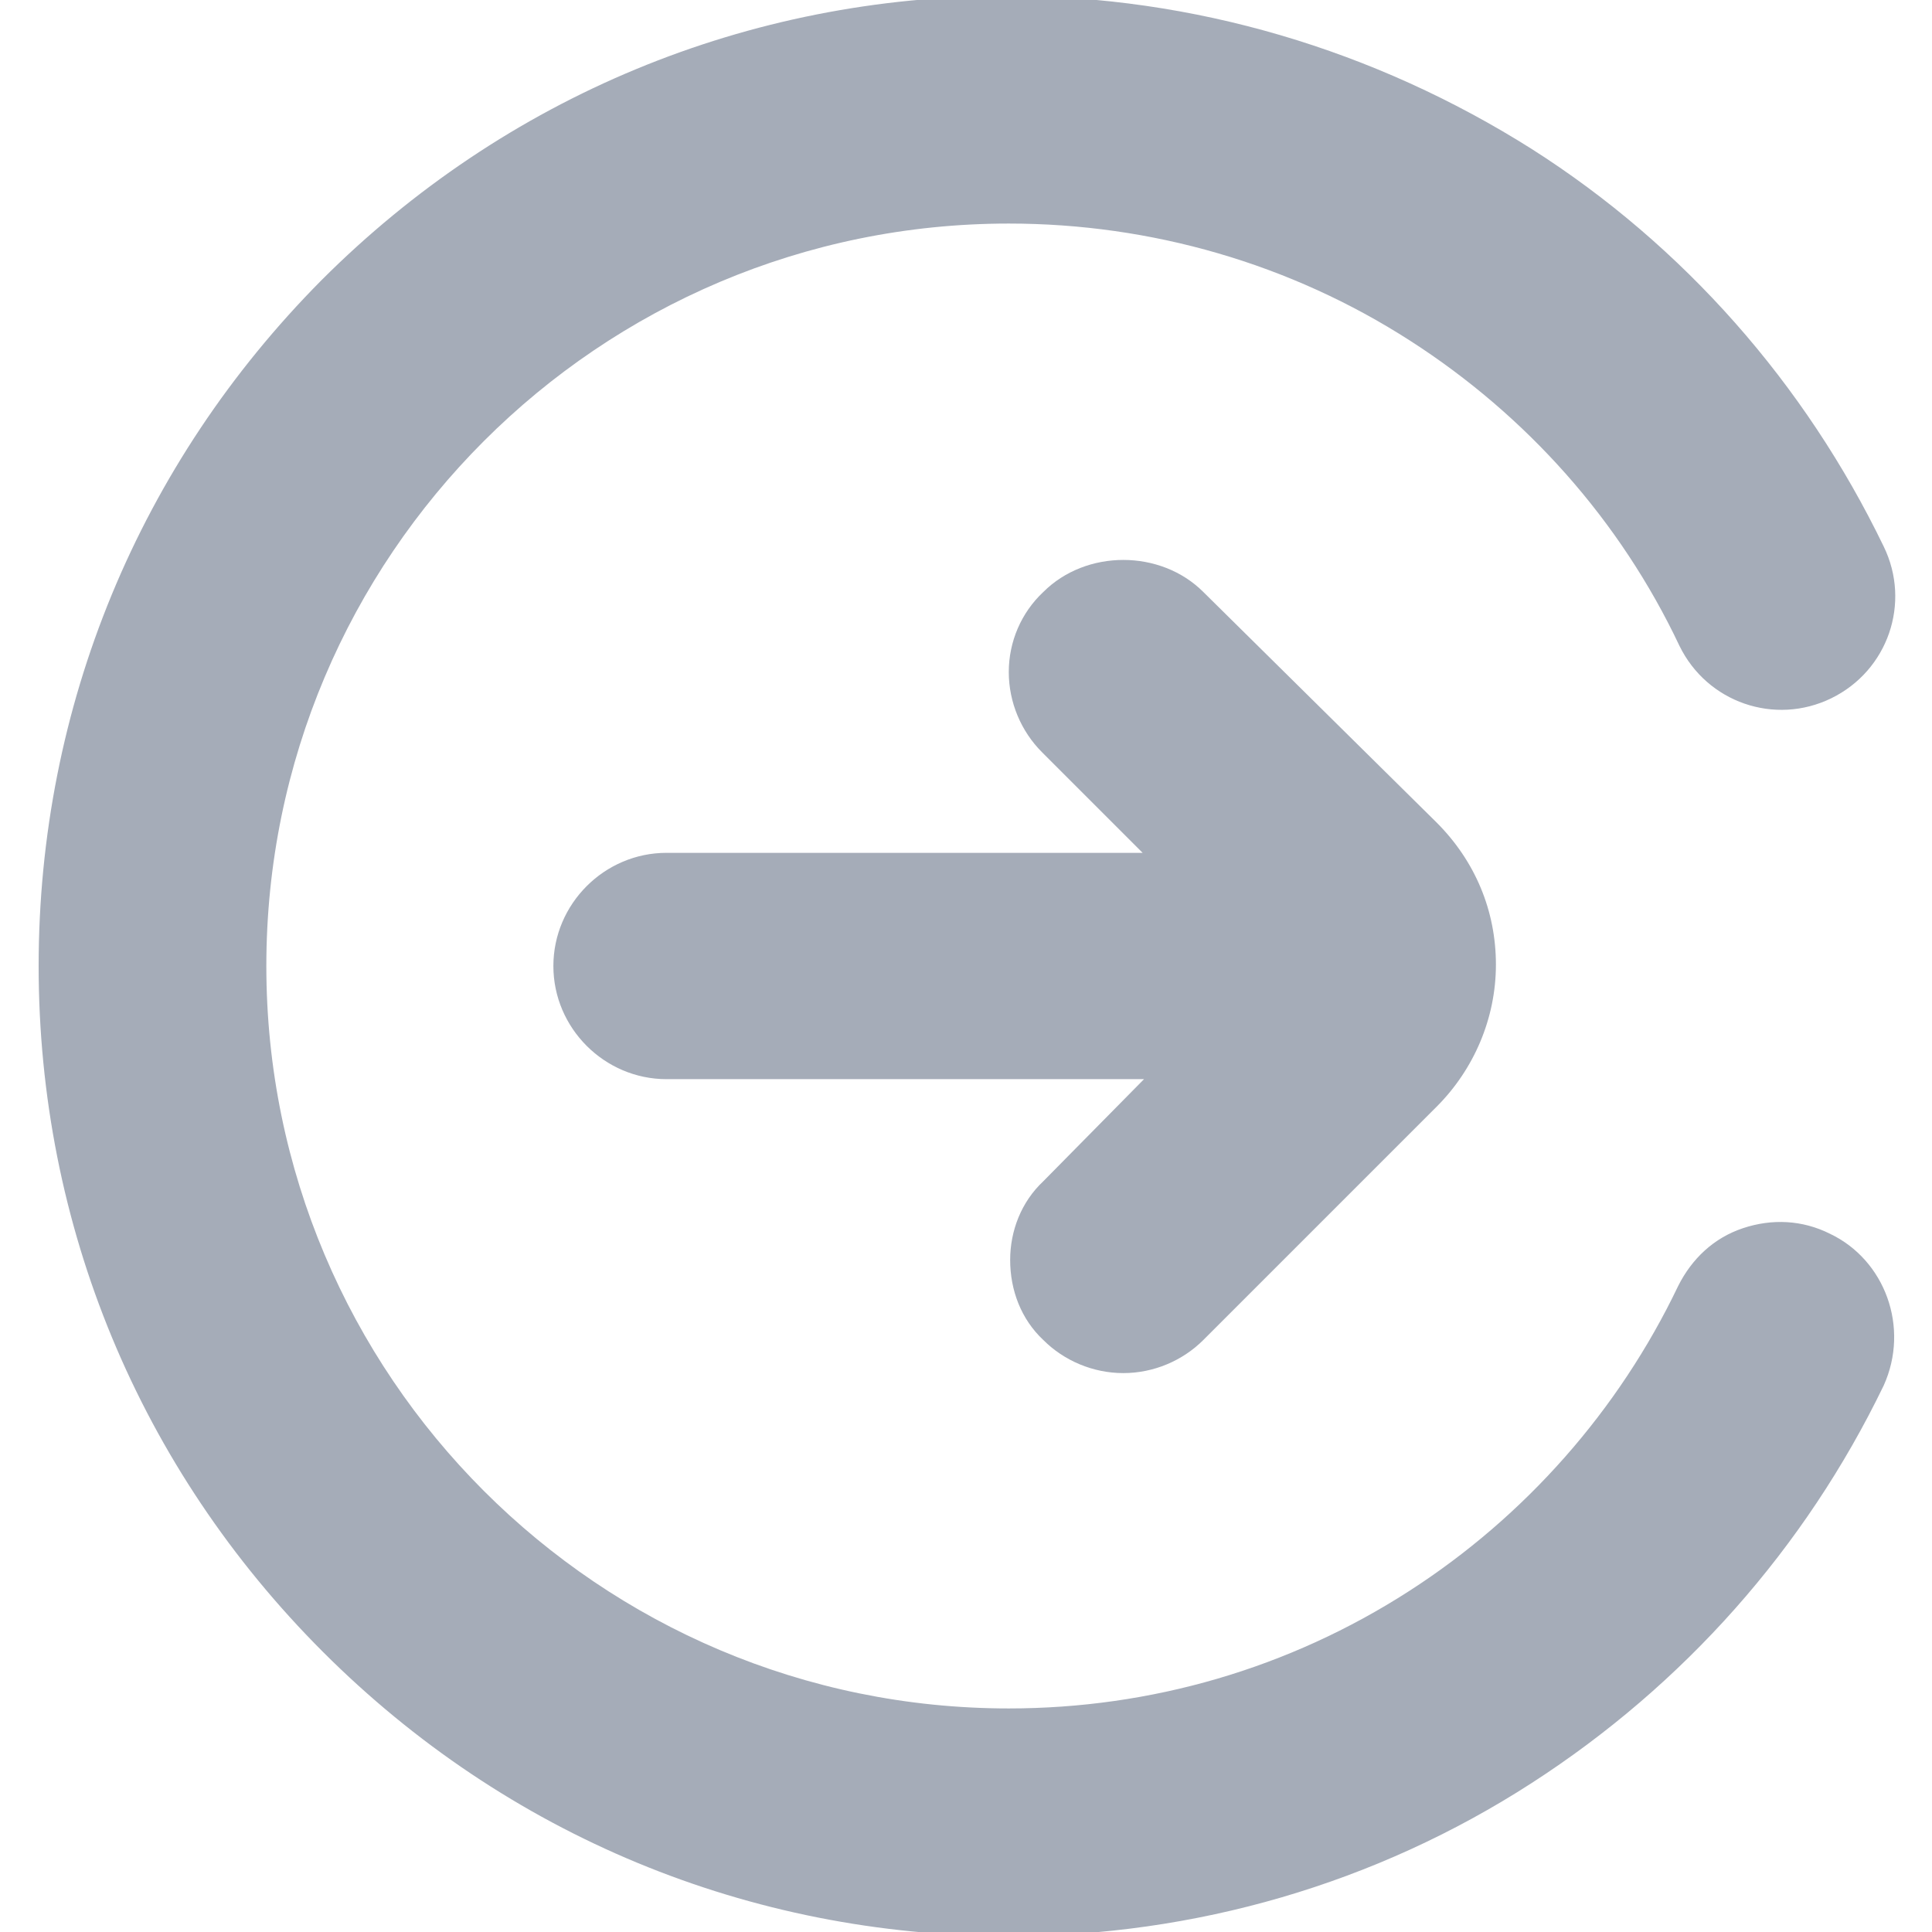 <?xml version="1.0" encoding="utf-8"?>
<!-- Generator: Adobe Illustrator 26.0.1, SVG Export Plug-In . SVG Version: 6.00 Build 0)  -->
<svg version="1.1" id="Layer_1" xmlns="http://www.w3.org/2000/svg" xmlns:xlink="http://www.w3.org/1999/xlink" x="0px" y="0px"
	 viewBox="0 0 14 14" style="enable-background:new 0 0 14 14;" xml:space="preserve">
<style type="text/css">
	.st0{fill:#A5ACB8;}
</style>
<g>
	<path class="st0" d="M13.26,8.94c-0.2-0.1-0.42-0.11-0.63-0.04c-0.21,0.07-0.37,0.22-0.47,0.42c-0.43,0.9-1.11,1.67-1.95,2.21
		c-0.87,0.56-1.87,0.85-2.9,0.85c-2.97,0-5.38-2.41-5.38-5.38c0-2.97,2.41-5.38,5.38-5.38c1.03,0,2.04,0.29,2.91,0.85
		c0.84,0.54,1.52,1.3,1.95,2.21c0.2,0.41,0.69,0.58,1.1,0.38c0.41-0.2,0.58-0.69,0.38-1.1c-0.57-1.18-1.45-2.18-2.55-2.88
		C9.96,0.36,8.65-0.03,7.3-0.03c-1.88,0-3.64,0.73-4.97,2.06C1.01,3.36,0.28,5.12,0.28,7c0,1.88,0.73,3.64,2.06,4.97
		c1.33,1.33,3.09,2.06,4.97,2.06c1.35,0,2.66-0.38,3.79-1.11c1.1-0.71,1.98-1.7,2.55-2.88C13.84,9.62,13.66,9.13,13.26,8.94z"/>
	<path class="st0" d="M7.32,9.13c0,0.22,0.08,0.43,0.24,0.58l0,0c0.15,0.15,0.36,0.24,0.58,0.24c0.22,0,0.43-0.09,0.58-0.24
		l1.69-1.69c0.27-0.27,0.43-0.64,0.43-1.03c0-0.39-0.15-0.75-0.43-1.03L8.72,4.29c-0.31-0.31-0.85-0.31-1.16,0
		C7.4,4.44,7.31,4.65,7.31,4.87c0,0.22,0.09,0.43,0.24,0.58l0.73,0.73H4.83c-0.45,0-0.82,0.37-0.82,0.82s0.37,0.82,0.82,0.82h3.46
		L7.56,8.56C7.4,8.71,7.32,8.92,7.32,9.13z"/>
</g>
</svg>
